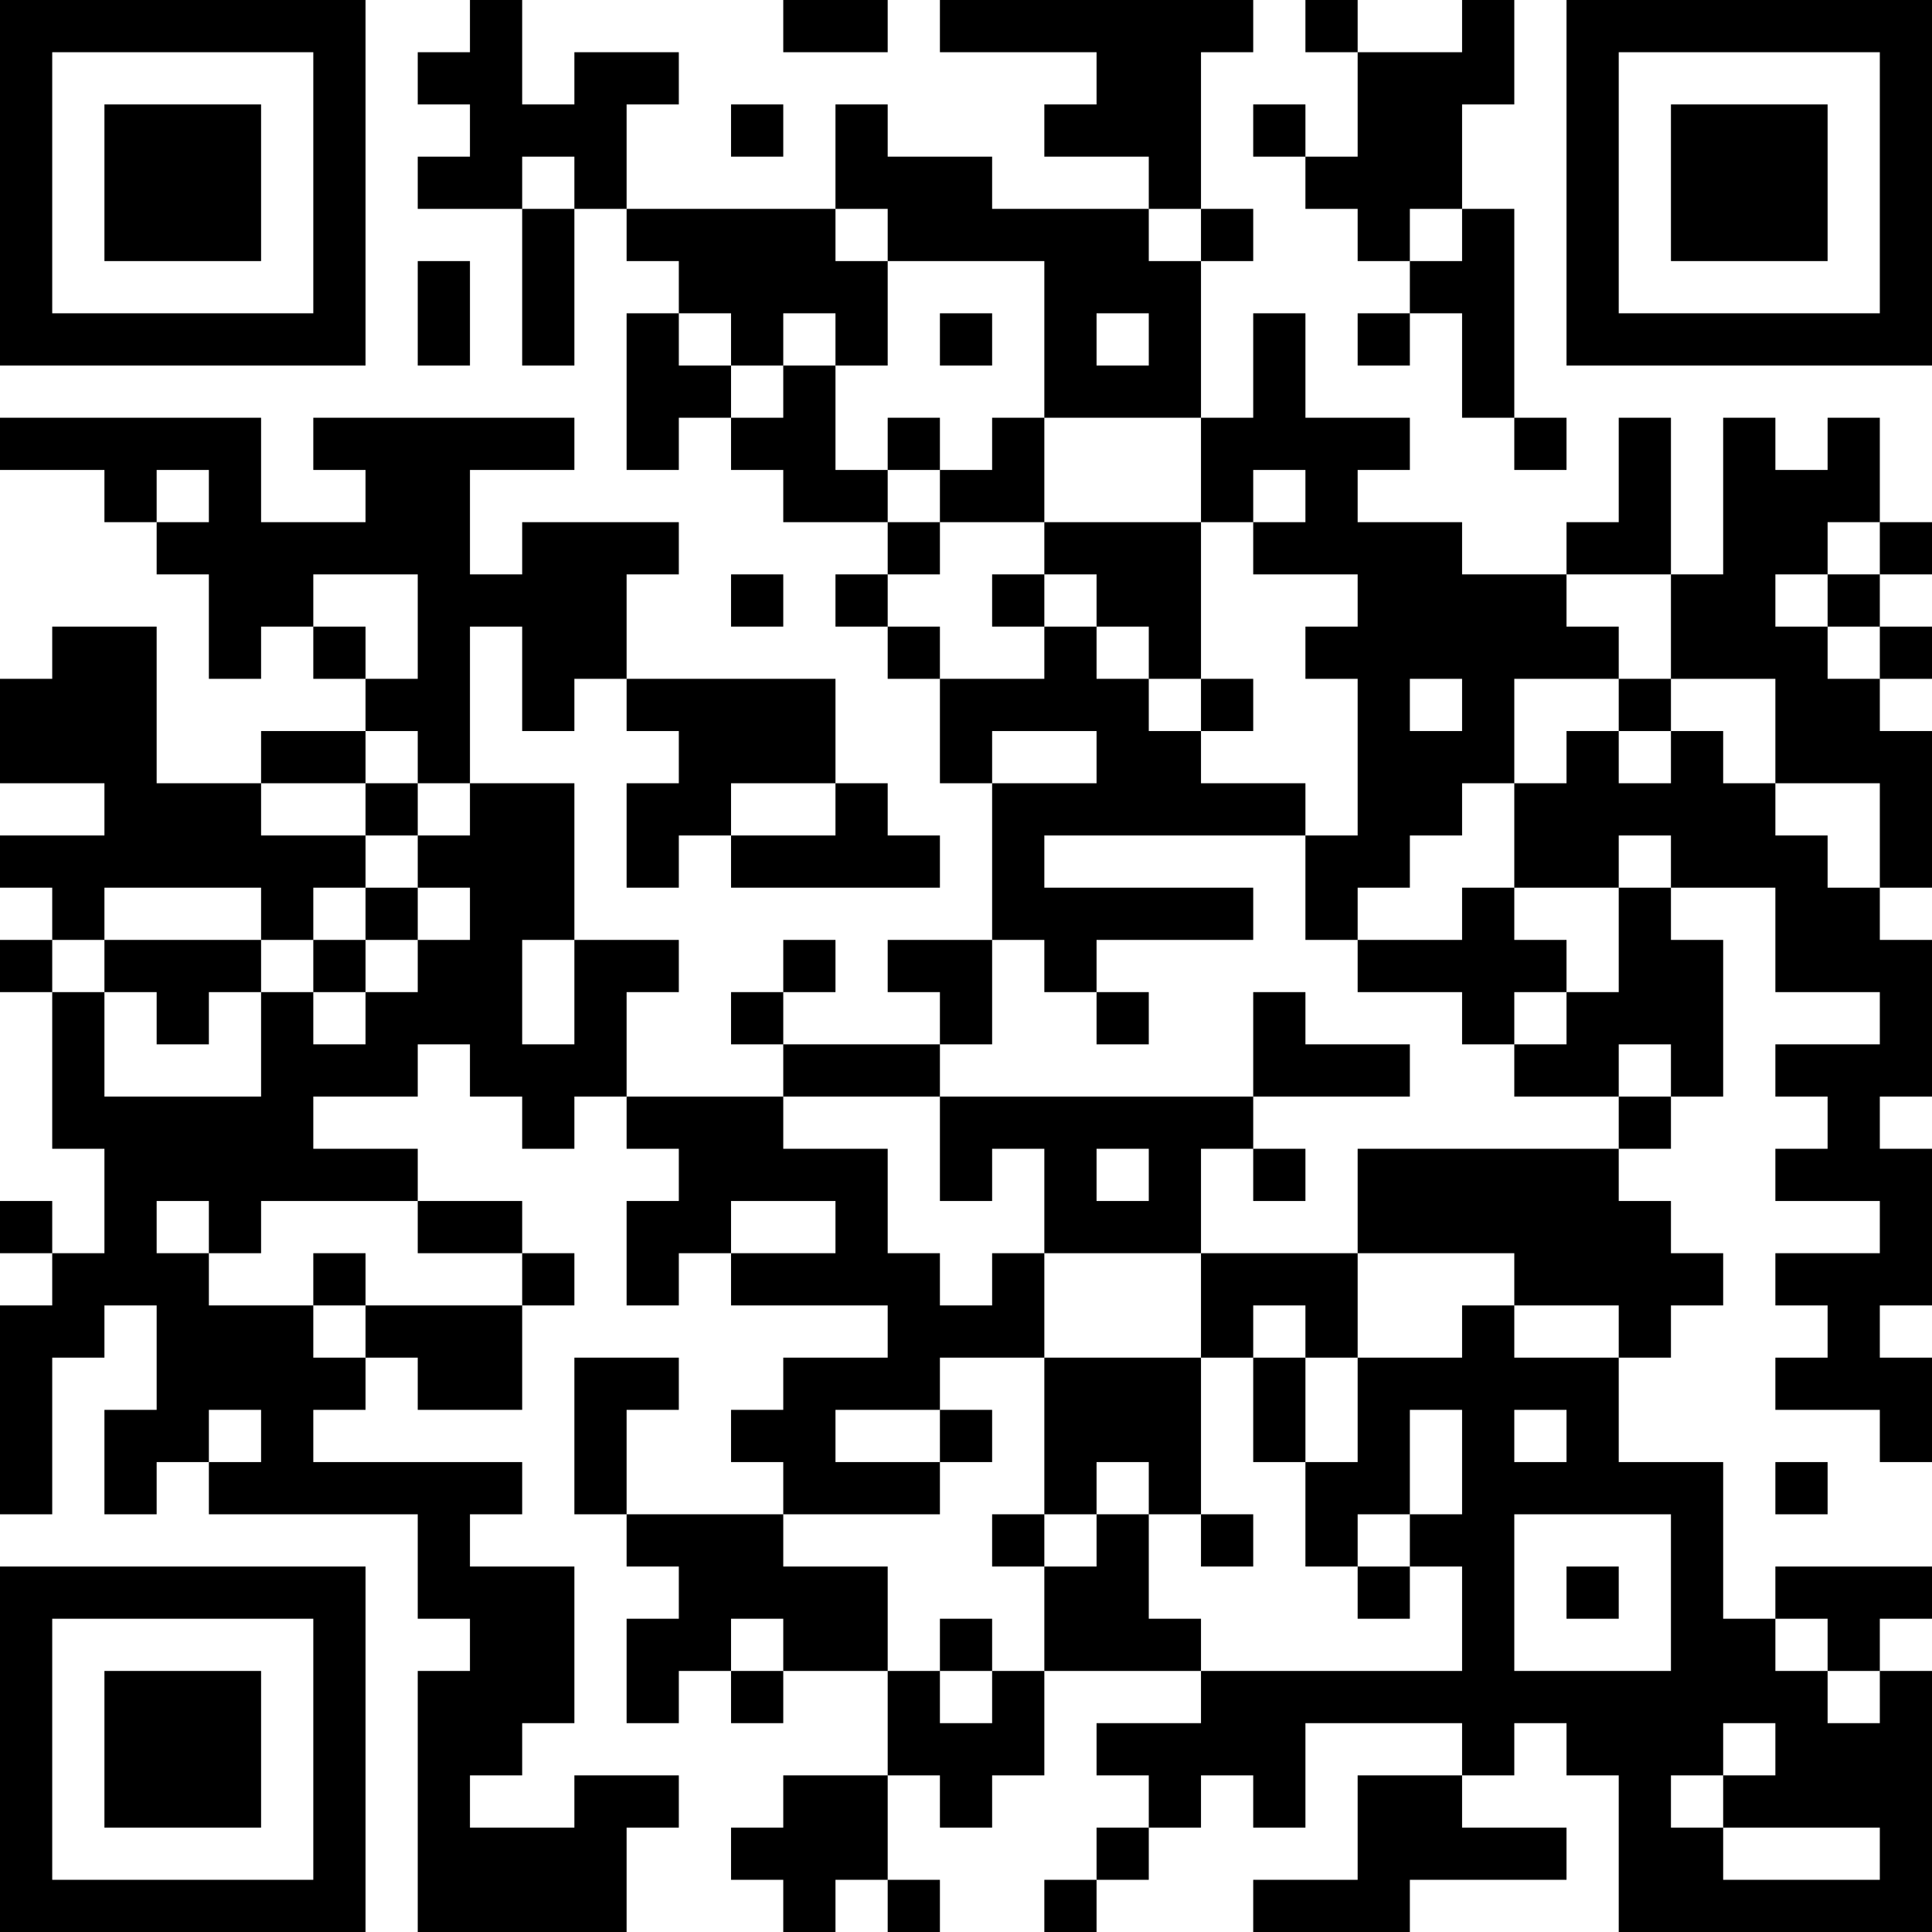 <?xml version="1.0" encoding="UTF-8"?>
<svg xmlns="http://www.w3.org/2000/svg" version="1.1" width="400" height="400" viewBox="0 0 400 400"><rect x="0" y="0" width="400" height="400" fill="#ffffff"/><g transform="scale(10.811)"><g transform="translate(0,0)"><path fill-rule="evenodd" d="M9 0L9 1L8 1L8 2L9 2L9 3L8 3L8 4L10 4L10 7L11 7L11 4L12 4L12 5L13 5L13 6L12 6L12 9L13 9L13 8L14 8L14 9L15 9L15 10L17 10L17 11L16 11L16 12L17 12L17 13L18 13L18 15L19 15L19 18L17 18L17 19L18 19L18 20L15 20L15 19L16 19L16 18L15 18L15 19L14 19L14 20L15 20L15 21L12 21L12 19L13 19L13 18L11 18L11 15L9 15L9 12L10 12L10 14L11 14L11 13L12 13L12 14L13 14L13 15L12 15L12 17L13 17L13 16L14 16L14 17L18 17L18 16L17 16L17 15L16 15L16 13L12 13L12 11L13 11L13 10L10 10L10 11L9 11L9 9L11 9L11 8L6 8L6 9L7 9L7 10L5 10L5 8L0 8L0 9L2 9L2 10L3 10L3 11L4 11L4 13L5 13L5 12L6 12L6 13L7 13L7 14L5 14L5 15L3 15L3 12L1 12L1 13L0 13L0 15L2 15L2 16L0 16L0 17L1 17L1 18L0 18L0 19L1 19L1 22L2 22L2 24L1 24L1 23L0 23L0 24L1 24L1 25L0 25L0 29L1 29L1 26L2 26L2 25L3 25L3 27L2 27L2 29L3 29L3 28L4 28L4 29L8 29L8 31L9 31L9 32L8 32L8 37L12 37L12 35L13 35L13 34L11 34L11 35L9 35L9 34L10 34L10 33L11 33L11 30L9 30L9 29L10 29L10 28L6 28L6 27L7 27L7 26L8 26L8 27L10 27L10 25L11 25L11 24L10 24L10 23L8 23L8 22L6 22L6 21L8 21L8 20L9 20L9 21L10 21L10 22L11 22L11 21L12 21L12 22L13 22L13 23L12 23L12 25L13 25L13 24L14 24L14 25L17 25L17 26L15 26L15 27L14 27L14 28L15 28L15 29L12 29L12 27L13 27L13 26L11 26L11 29L12 29L12 30L13 30L13 31L12 31L12 33L13 33L13 32L14 32L14 33L15 33L15 32L17 32L17 34L15 34L15 35L14 35L14 36L15 36L15 37L16 37L16 36L17 36L17 37L18 37L18 36L17 36L17 34L18 34L18 35L19 35L19 34L20 34L20 32L23 32L23 33L21 33L21 34L22 34L22 35L21 35L21 36L20 36L20 37L21 37L21 36L22 36L22 35L23 35L23 34L24 34L24 35L25 35L25 33L28 33L28 34L26 34L26 36L24 36L24 37L27 37L27 36L30 36L30 35L28 35L28 34L29 34L29 33L30 33L30 34L31 34L31 37L37 37L37 32L36 32L36 31L37 31L37 30L34 30L34 31L33 31L33 28L31 28L31 26L32 26L32 25L33 25L33 24L32 24L32 23L31 23L31 22L32 22L32 21L33 21L33 18L32 18L32 17L34 17L34 19L36 19L36 20L34 20L34 21L35 21L35 22L34 22L34 23L36 23L36 24L34 24L34 25L35 25L35 26L34 26L34 27L36 27L36 28L37 28L37 26L36 26L36 25L37 25L37 22L36 22L36 21L37 21L37 18L36 18L36 17L37 17L37 14L36 14L36 13L37 13L37 12L36 12L36 11L37 11L37 10L36 10L36 8L35 8L35 9L34 9L34 8L33 8L33 11L32 11L32 8L31 8L31 10L30 10L30 11L28 11L28 10L26 10L26 9L27 9L27 8L25 8L25 6L24 6L24 8L23 8L23 5L24 5L24 4L23 4L23 1L24 1L24 0L18 0L18 1L21 1L21 2L20 2L20 3L22 3L22 4L19 4L19 3L17 3L17 2L16 2L16 4L12 4L12 2L13 2L13 1L11 1L11 2L10 2L10 0ZM15 0L15 1L17 1L17 0ZM25 0L25 1L26 1L26 3L25 3L25 2L24 2L24 3L25 3L25 4L26 4L26 5L27 5L27 6L26 6L26 7L27 7L27 6L28 6L28 8L29 8L29 9L30 9L30 8L29 8L29 4L28 4L28 2L29 2L29 0L28 0L28 1L26 1L26 0ZM14 2L14 3L15 3L15 2ZM10 3L10 4L11 4L11 3ZM16 4L16 5L17 5L17 7L16 7L16 6L15 6L15 7L14 7L14 6L13 6L13 7L14 7L14 8L15 8L15 7L16 7L16 9L17 9L17 10L18 10L18 11L17 11L17 12L18 12L18 13L20 13L20 12L21 12L21 13L22 13L22 14L23 14L23 15L25 15L25 16L20 16L20 17L24 17L24 18L21 18L21 19L20 19L20 18L19 18L19 20L18 20L18 21L15 21L15 22L17 22L17 24L18 24L18 25L19 25L19 24L20 24L20 26L18 26L18 27L16 27L16 28L18 28L18 29L15 29L15 30L17 30L17 32L18 32L18 33L19 33L19 32L20 32L20 30L21 30L21 29L22 29L22 31L23 31L23 32L28 32L28 30L27 30L27 29L28 29L28 27L27 27L27 29L26 29L26 30L25 30L25 28L26 28L26 26L28 26L28 25L29 25L29 26L31 26L31 25L29 25L29 24L26 24L26 22L31 22L31 21L32 21L32 20L31 20L31 21L29 21L29 20L30 20L30 19L31 19L31 17L32 17L32 16L31 16L31 17L29 17L29 15L30 15L30 14L31 14L31 15L32 15L32 14L33 14L33 15L34 15L34 16L35 16L35 17L36 17L36 15L34 15L34 13L32 13L32 11L30 11L30 12L31 12L31 13L29 13L29 15L28 15L28 16L27 16L27 17L26 17L26 18L25 18L25 16L26 16L26 13L25 13L25 12L26 12L26 11L24 11L24 10L25 10L25 9L24 9L24 10L23 10L23 8L20 8L20 5L17 5L17 4ZM22 4L22 5L23 5L23 4ZM27 4L27 5L28 5L28 4ZM8 5L8 7L9 7L9 5ZM18 6L18 7L19 7L19 6ZM21 6L21 7L22 7L22 6ZM17 8L17 9L18 9L18 10L20 10L20 11L19 11L19 12L20 12L20 11L21 11L21 12L22 12L22 13L23 13L23 14L24 14L24 13L23 13L23 10L20 10L20 8L19 8L19 9L18 9L18 8ZM3 9L3 10L4 10L4 9ZM35 10L35 11L34 11L34 12L35 12L35 13L36 13L36 12L35 12L35 11L36 11L36 10ZM6 11L6 12L7 12L7 13L8 13L8 11ZM14 11L14 12L15 12L15 11ZM27 13L27 14L28 14L28 13ZM31 13L31 14L32 14L32 13ZM7 14L7 15L5 15L5 16L7 16L7 17L6 17L6 18L5 18L5 17L2 17L2 18L1 18L1 19L2 19L2 21L5 21L5 19L6 19L6 20L7 20L7 19L8 19L8 18L9 18L9 17L8 17L8 16L9 16L9 15L8 15L8 14ZM19 14L19 15L21 15L21 14ZM7 15L7 16L8 16L8 15ZM14 15L14 16L16 16L16 15ZM7 17L7 18L6 18L6 19L7 19L7 18L8 18L8 17ZM28 17L28 18L26 18L26 19L28 19L28 20L29 20L29 19L30 19L30 18L29 18L29 17ZM2 18L2 19L3 19L3 20L4 20L4 19L5 19L5 18ZM10 18L10 20L11 20L11 18ZM21 19L21 20L22 20L22 19ZM24 19L24 21L18 21L18 23L19 23L19 22L20 22L20 24L23 24L23 26L20 26L20 29L19 29L19 30L20 30L20 29L21 29L21 28L22 28L22 29L23 29L23 30L24 30L24 29L23 29L23 26L24 26L24 28L25 28L25 26L26 26L26 24L23 24L23 22L24 22L24 23L25 23L25 22L24 22L24 21L27 21L27 20L25 20L25 19ZM21 22L21 23L22 23L22 22ZM3 23L3 24L4 24L4 25L6 25L6 26L7 26L7 25L10 25L10 24L8 24L8 23L5 23L5 24L4 24L4 23ZM14 23L14 24L16 24L16 23ZM6 24L6 25L7 25L7 24ZM24 25L24 26L25 26L25 25ZM4 27L4 28L5 28L5 27ZM18 27L18 28L19 28L19 27ZM29 27L29 28L30 28L30 27ZM34 28L34 29L35 29L35 28ZM29 29L29 32L32 32L32 29ZM26 30L26 31L27 31L27 30ZM30 30L30 31L31 31L31 30ZM14 31L14 32L15 32L15 31ZM18 31L18 32L19 32L19 31ZM34 31L34 32L35 32L35 33L36 33L36 32L35 32L35 31ZM33 33L33 34L32 34L32 35L33 35L33 36L36 36L36 35L33 35L33 34L34 34L34 33ZM0 0L0 7L7 7L7 0ZM1 1L1 6L6 6L6 1ZM2 2L2 5L5 5L5 2ZM30 0L30 7L37 7L37 0ZM31 1L31 6L36 6L36 1ZM32 2L32 5L35 5L35 2ZM0 30L0 37L7 37L7 30ZM1 31L1 36L6 36L6 31ZM2 32L2 35L5 35L5 32Z" fill="#000000"/></g></g></svg>
